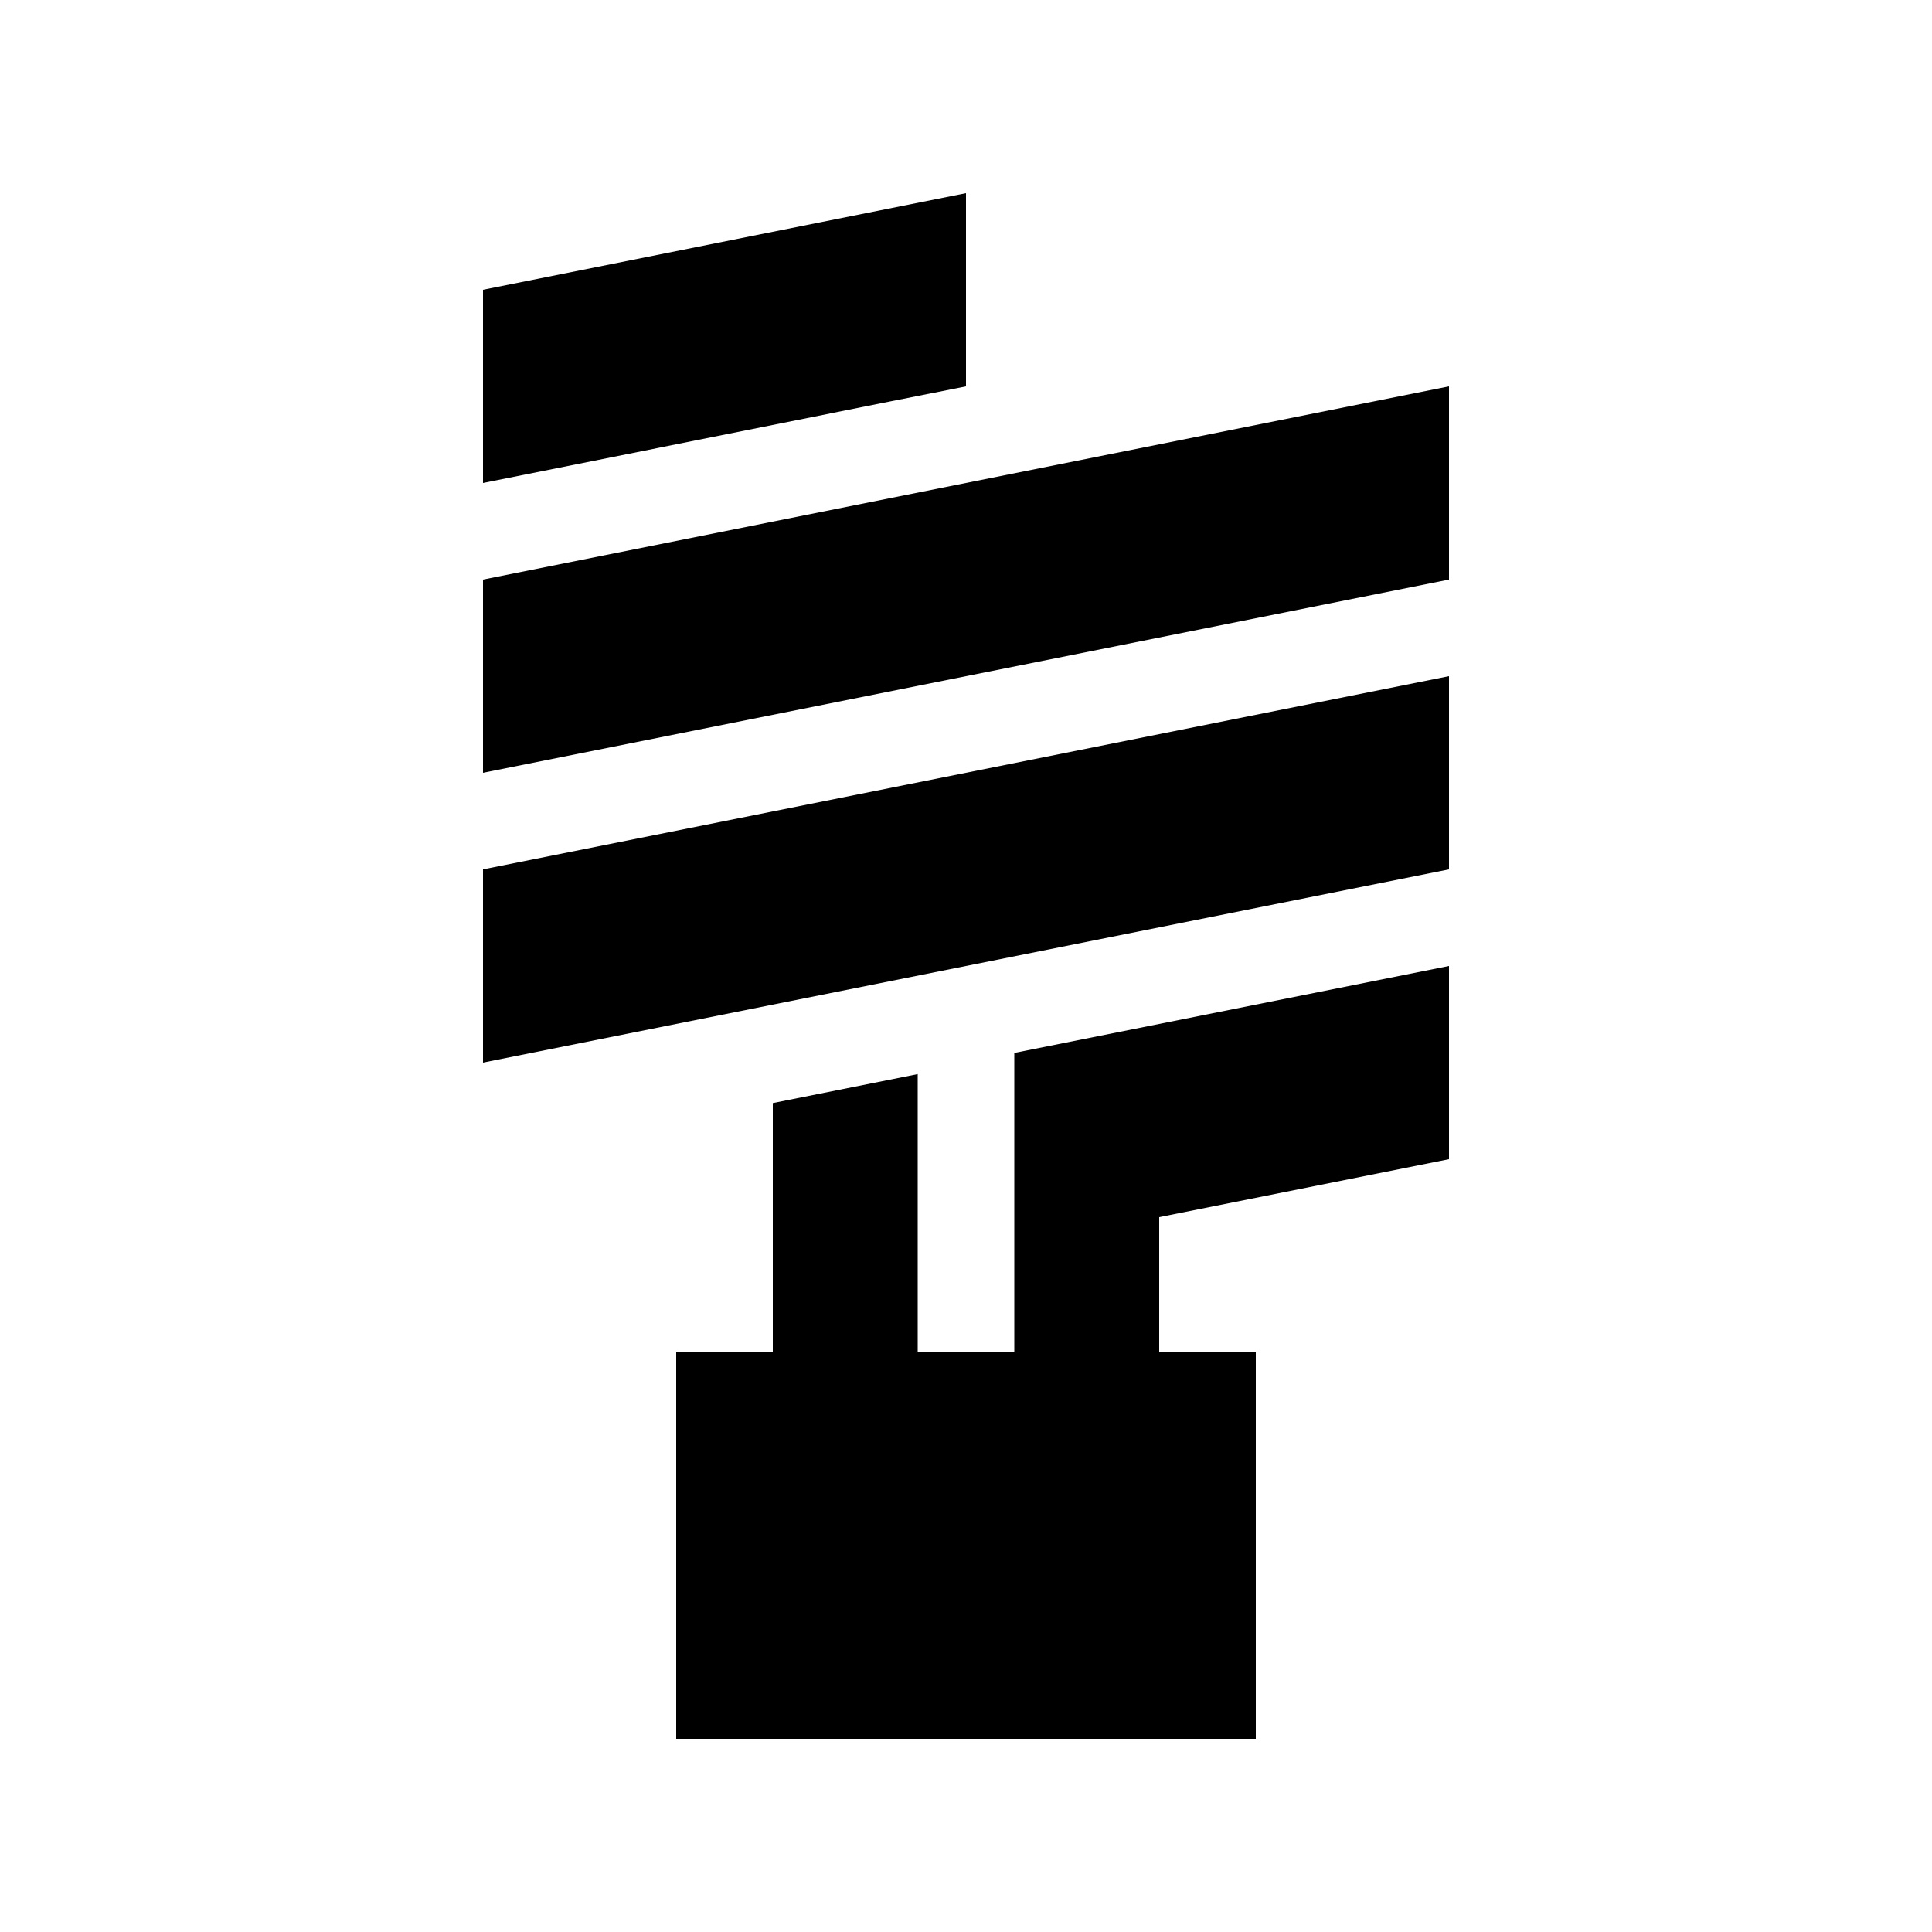 <svg xmlns="http://www.w3.org/2000/svg" viewBox="0 0 640 640"><!--! Font Awesome Pro 7.1.0 by @fontawesome - https://fontawesome.com License - https://fontawesome.com/license (Commercial License) Copyright 2025 Fonticons, Inc. --><path fill="currentColor" d="M320 128L320 64C309.1 66.2 255.8 76.8 160 96L160 160L294.8 133L320 128zM480 128L160 192L160 256L480 192L480 128zM160 352L480 288L480 224L160 288L160 352zM416 576L416 448L384 448L384 403.2L480 384L480 320L336 348.8L336 448L304 448L304 355.8L256 365.4L256 448L224 448L224 576L416 576z"/></svg>